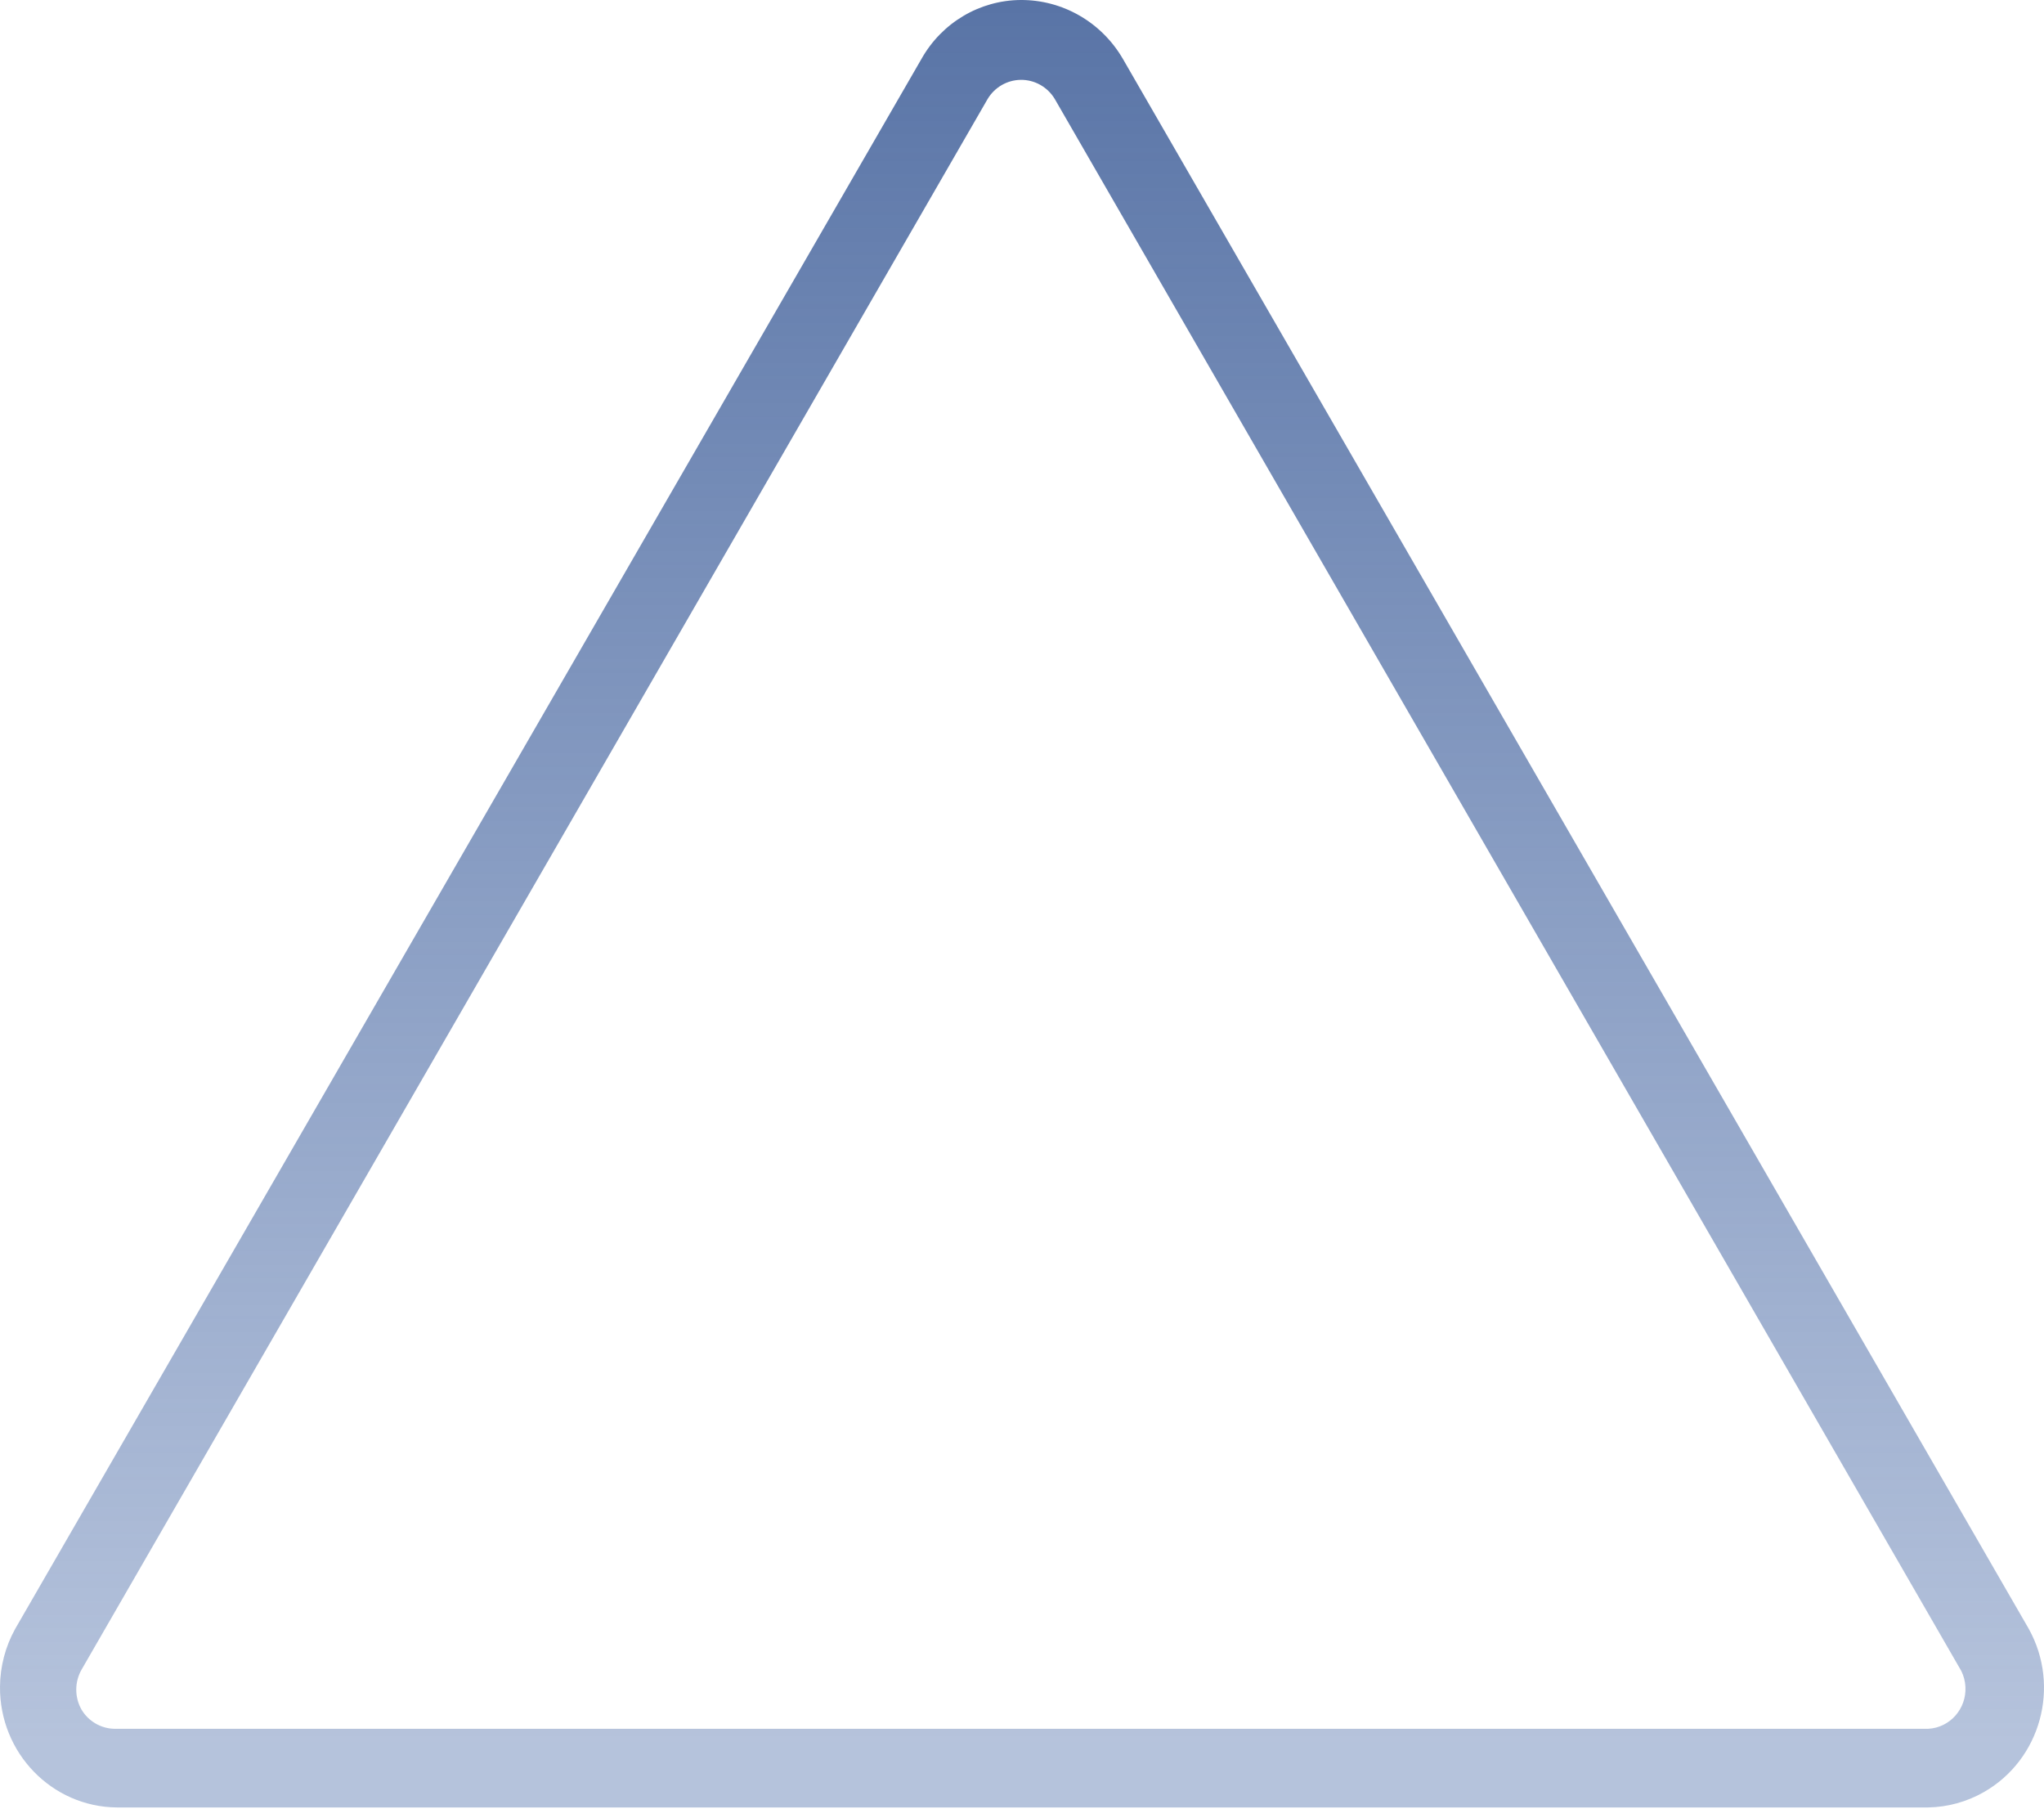<?xml version="1.0" encoding="UTF-8"?>
<svg xmlns="http://www.w3.org/2000/svg" width="373" height="330" viewBox="0 0 373 330" fill="none">
  <path d="M351.879 329.747H21.331C9.451 329.646 -0.099 319.78 0.001 307.712C0.031 304.023 0.98 300.403 2.76 297.187L168.177 10.708C171.898 4.13 178.778 0.054 186.246 0C193.892 -0.05 200.989 4.027 204.889 10.708L370.235 297.187C376.058 307.706 372.384 321.029 362.03 326.945C358.926 328.718 355.438 329.681 351.879 329.747ZM14.877 304.617C13.597 306.871 13.597 309.647 14.877 311.901C16.16 314.041 18.434 315.362 20.9 315.397H351.878C355.832 315.187 358.87 311.759 358.663 307.742C358.611 306.73 358.352 305.74 357.901 304.835L192.484 18.066C191.162 15.859 188.789 14.528 186.246 14.569C183.78 14.605 181.505 15.925 180.223 18.066L14.877 304.617Z" fill="url(#paint0_linear_936_192)"></path>
  <defs>
    <linearGradient id="paint0_linear_936_192" x1="186" y1="-25.872" x2="186" y2="318.586" gradientUnits="userSpaceOnUse">
      <stop stop-color="#516DA1"></stop>
      <stop offset="1" stop-color="#5C7AB1" stop-opacity="0.45"></stop>
    </linearGradient>
  </defs>
</svg>
